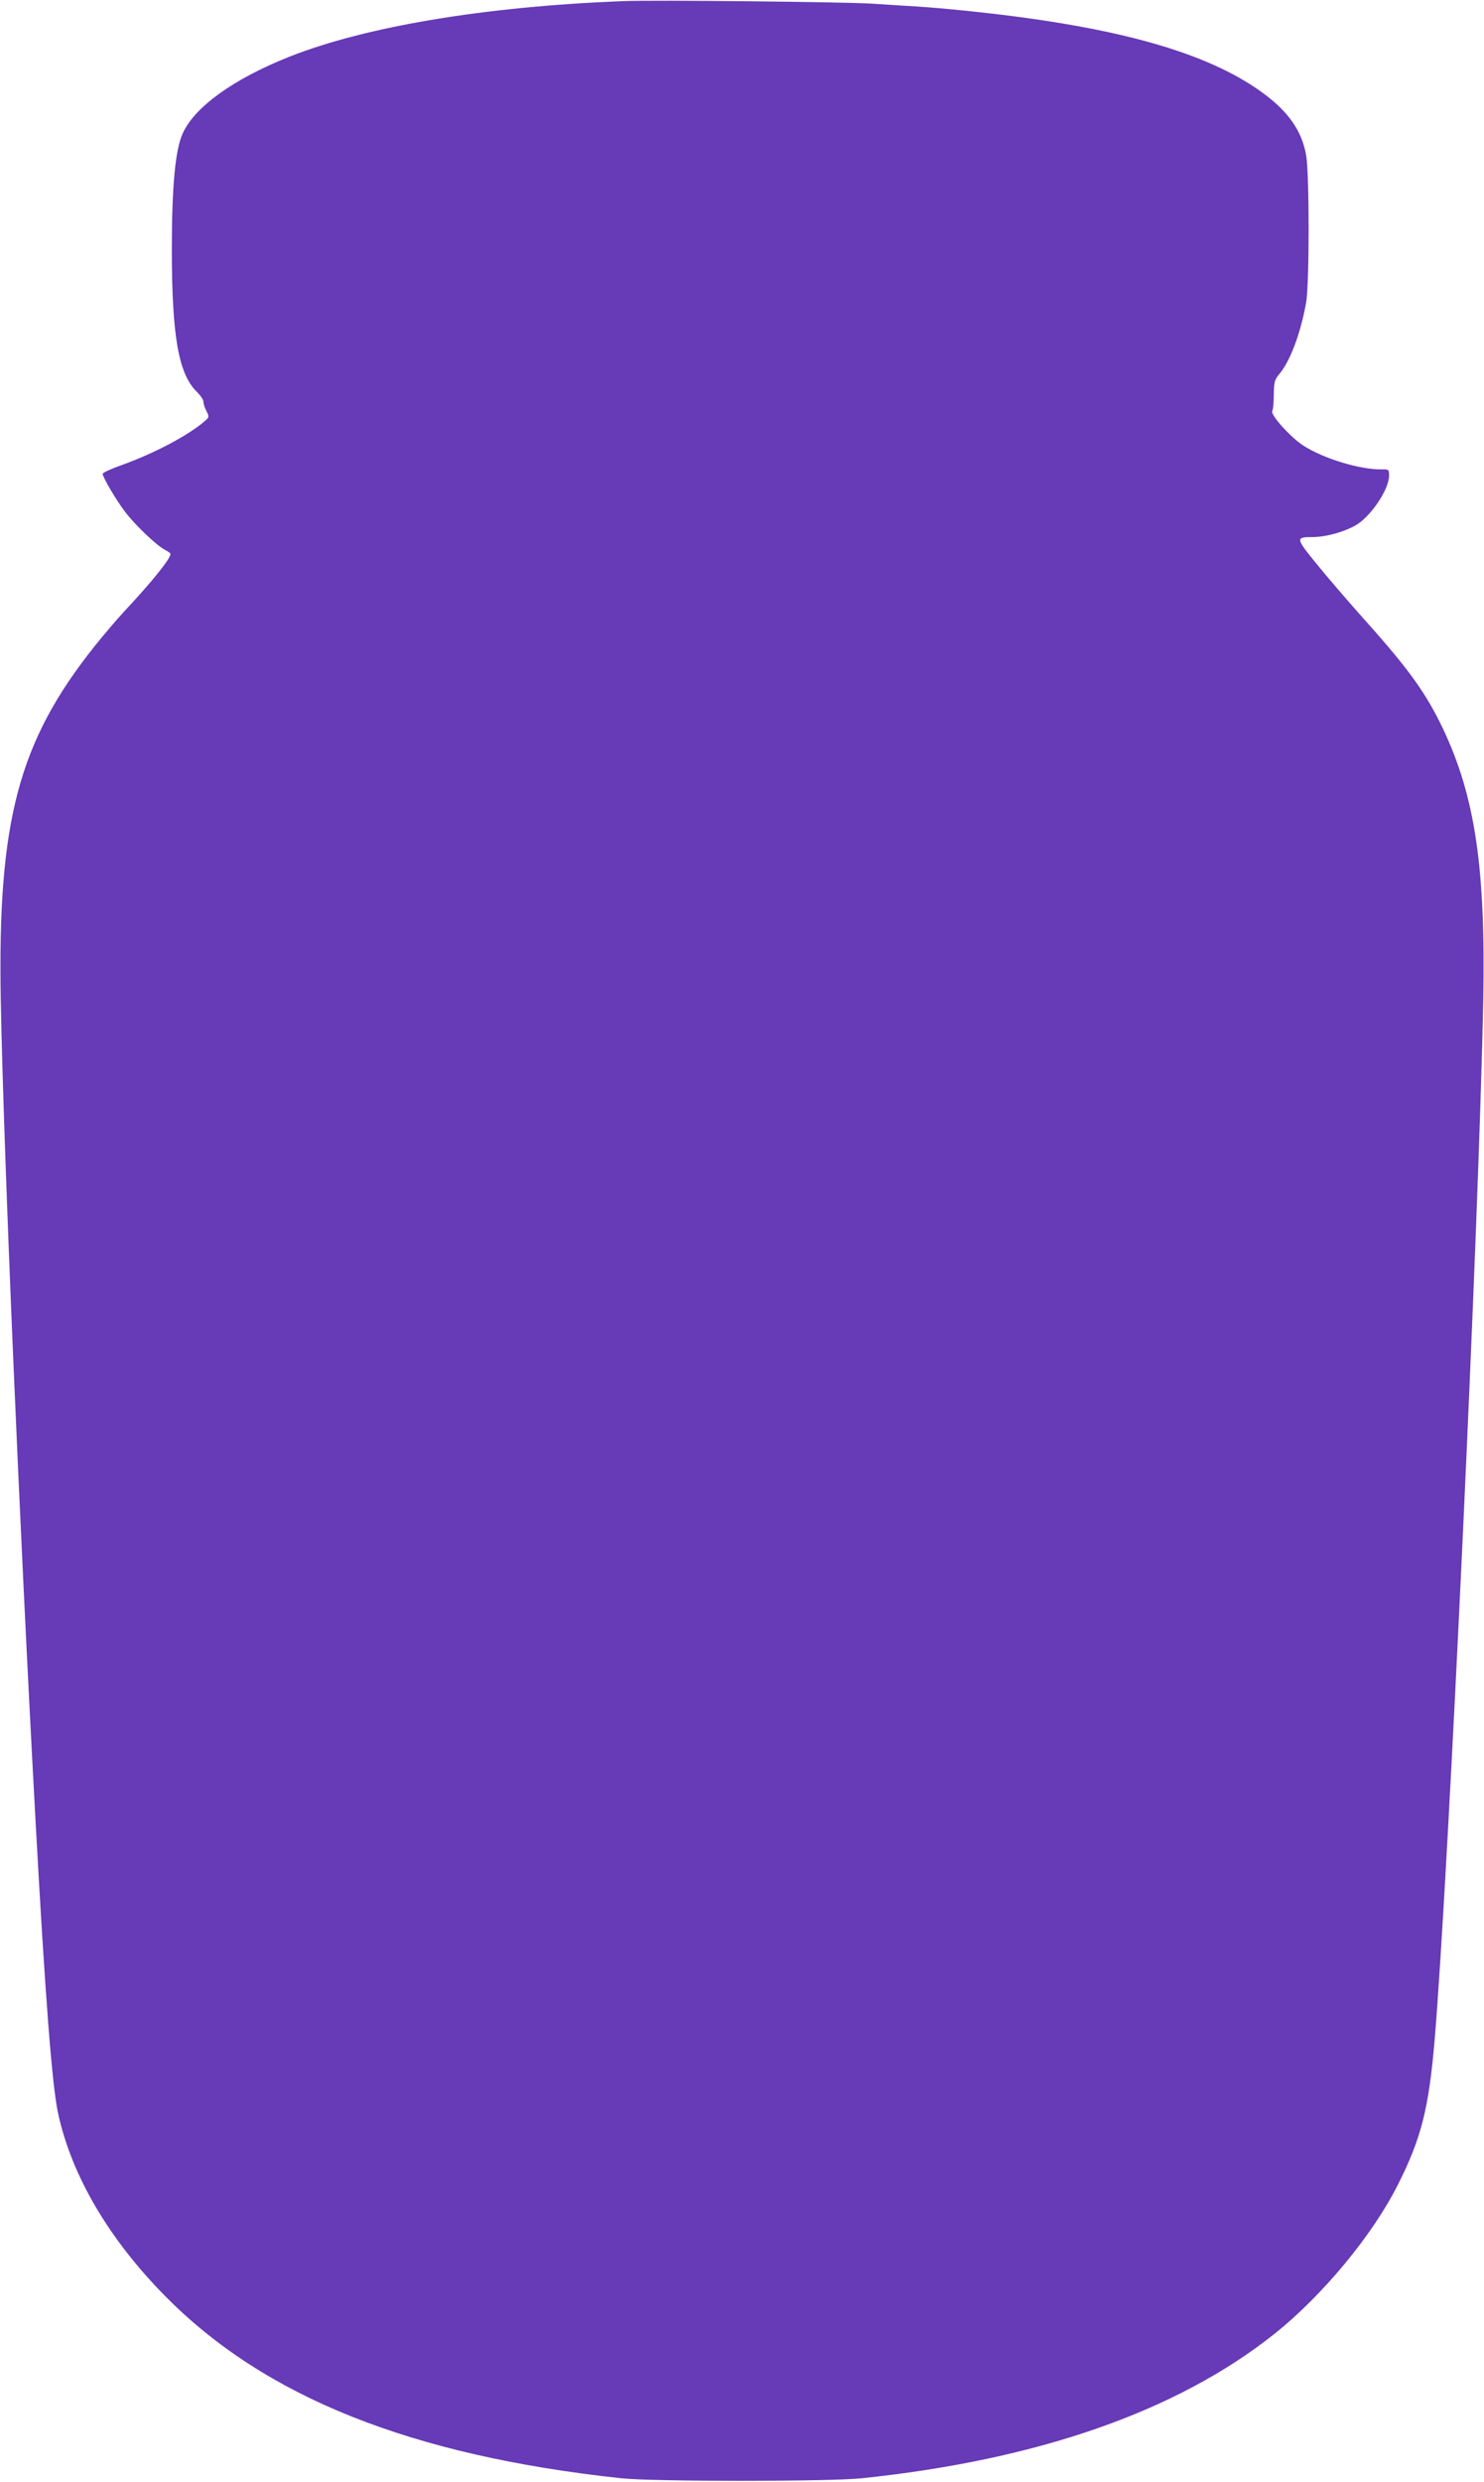 <?xml version="1.0" standalone="no"?>
<!DOCTYPE svg PUBLIC "-//W3C//DTD SVG 20010904//EN"
 "http://www.w3.org/TR/2001/REC-SVG-20010904/DTD/svg10.dtd">
<svg version="1.0" xmlns="http://www.w3.org/2000/svg"
 width="766pt" height="1280pt" viewBox="0 0 766 1280"
 preserveAspectRatio="xMidYMid meet">
<g transform="translate(0,1280) scale(0.1,-0.1)"
fill="#673ab7" stroke="none">
<path d="M3210 12794 c-707 -28 -1319 -130 -1715 -286 -285 -113 -488 -257
-551 -394 -39 -83 -57 -273 -57 -599 0 -453 35 -647 132 -739 17 -17 31 -38
31 -48 0 -11 7 -32 16 -49 14 -28 14 -31 -8 -50 -85 -74 -260 -167 -436 -230
-50 -18 -92 -37 -92 -43 0 -17 72 -140 116 -196 50 -67 163 -174 204 -195 17
-9 30 -18 30 -22 0 -25 -95 -143 -242 -300 -37 -40 -104 -119 -149 -175 -394
-494 -502 -903 -485 -1828 15 -795 97 -2731 181 -4260 49 -890 84 -1339 115
-1481 70 -321 262 -648 555 -944 513 -519 1267 -820 2350 -937 166 -18 1073
-18 1245 0 908 95 1624 345 2125 742 248 196 511 513 641 773 120 237 159 393
189 742 72 859 229 4221 251 5365 13 682 -42 1051 -207 1400 -87 183 -176 307
-398 555 -84 94 -198 226 -253 294 -111 136 -112 141 -23 141 67 0 159 25 220
59 79 44 175 186 175 258 0 31 -2 33 -37 32 -112 -2 -300 55 -406 123 -65 42
-170 158 -160 178 5 8 8 47 8 86 1 63 4 75 28 104 57 68 110 209 139 370 17
95 17 664 0 759 -22 125 -90 223 -220 319 -291 215 -774 349 -1542 427 -85 9
-193 18 -240 21 -47 3 -152 9 -235 15 -148 9 -1130 20 -1295 13z"/>
</g>
</svg>
